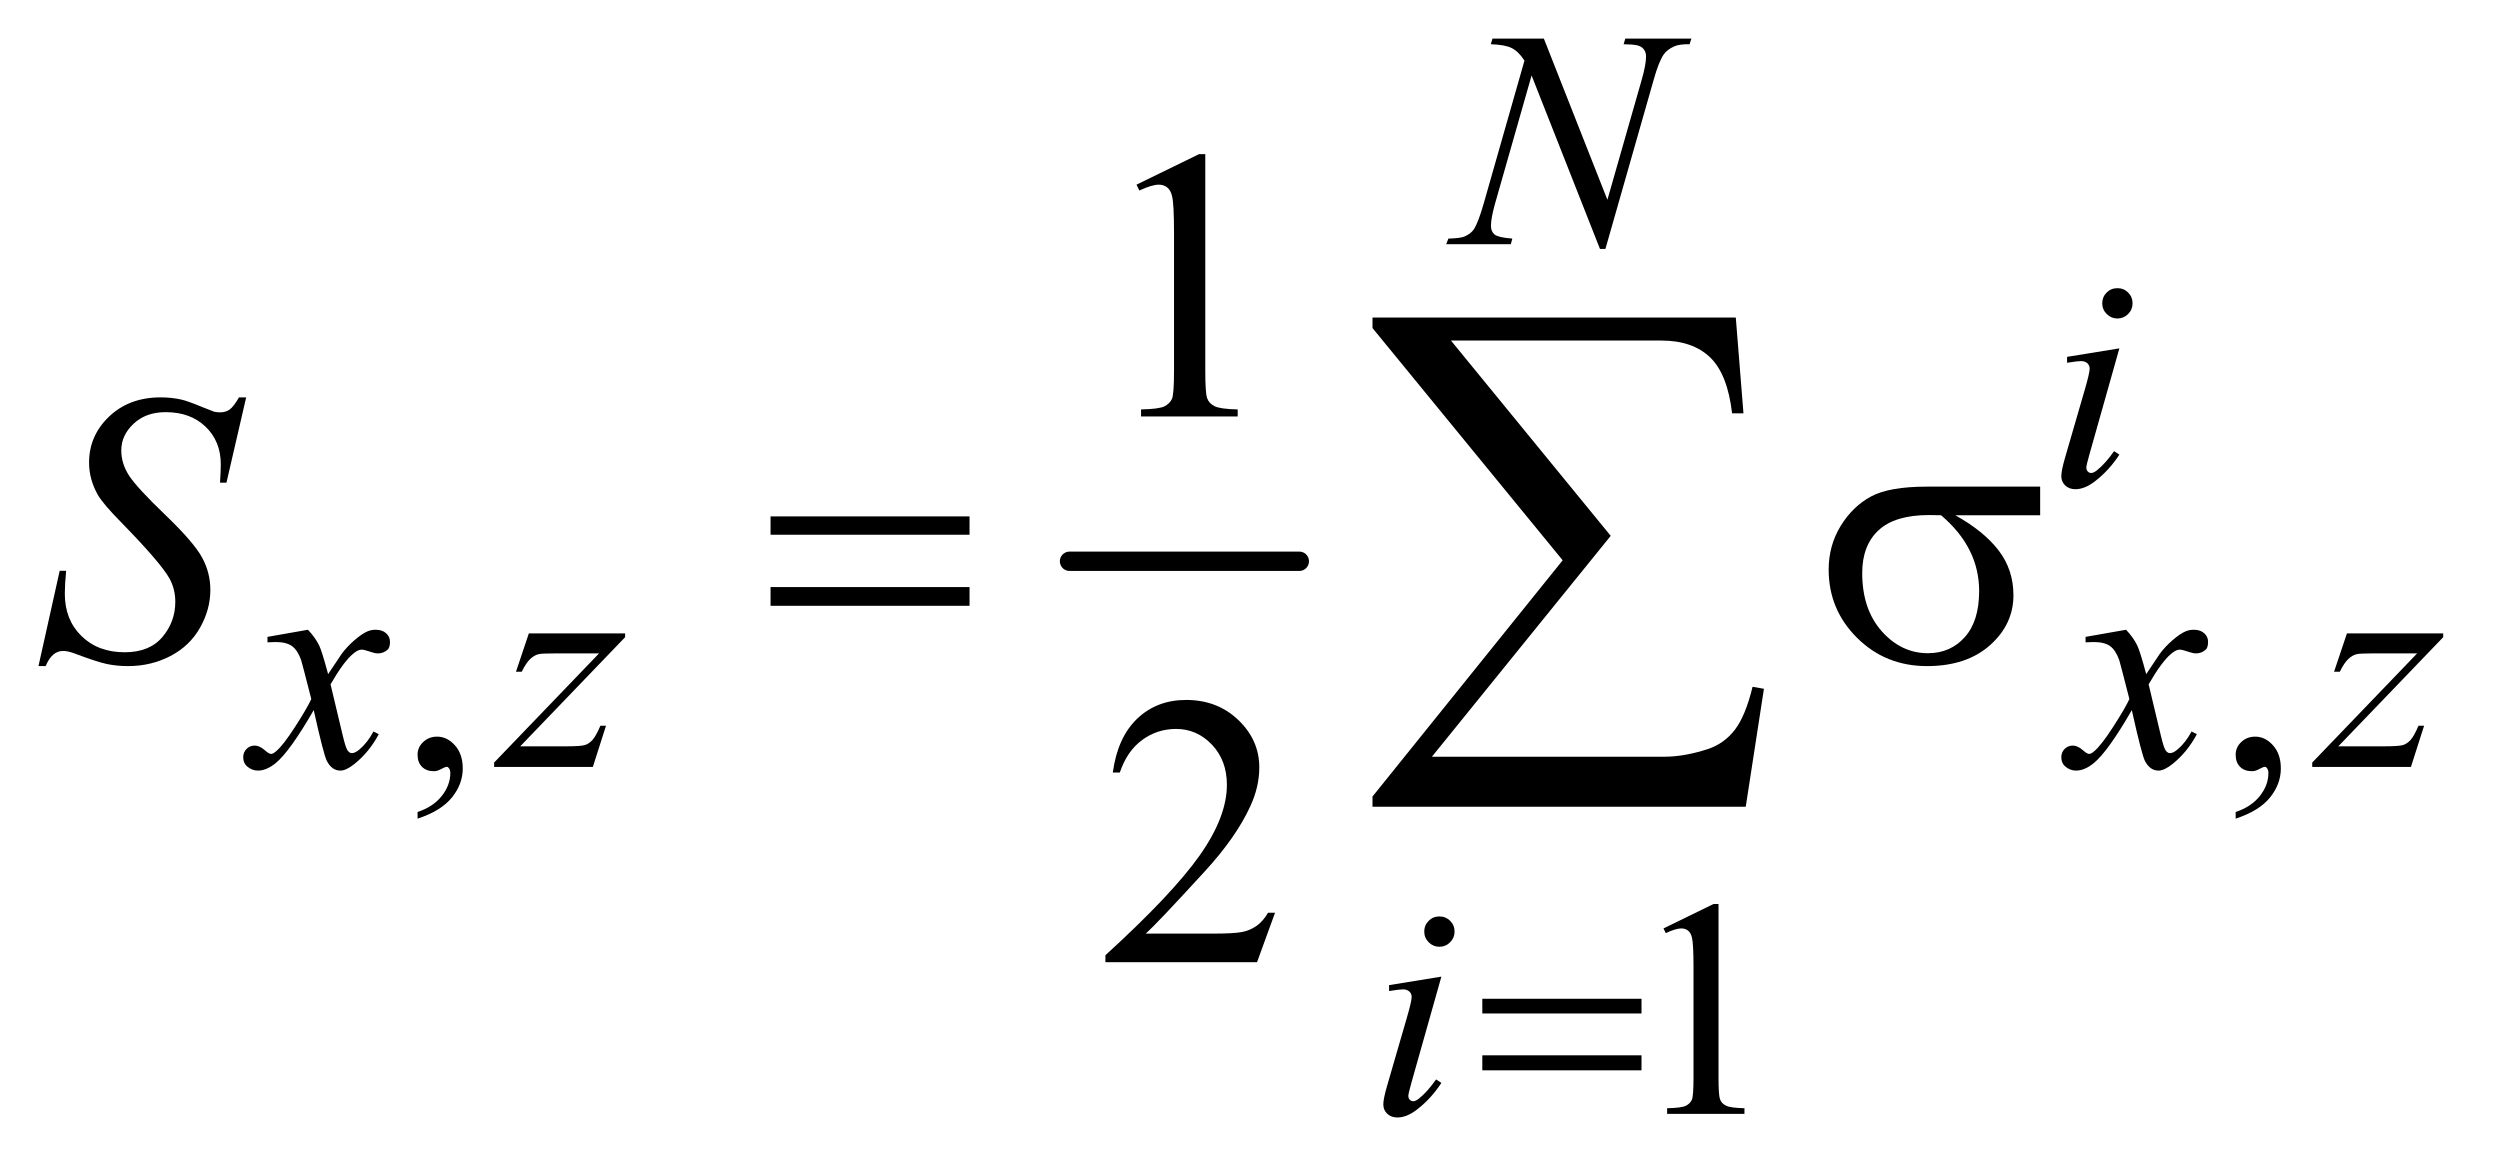 <?xml version="1.0" encoding="UTF-8"?>
<!DOCTYPE svg PUBLIC '-//W3C//DTD SVG 1.0//EN'
          'http://www.w3.org/TR/2001/REC-SVG-20010904/DTD/svg10.dtd'>
<svg stroke-dasharray="none" shape-rendering="auto" xmlns="http://www.w3.org/2000/svg" font-family="'Dialog'" text-rendering="auto" width="101" fill-opacity="1" color-interpolation="auto" color-rendering="auto" preserveAspectRatio="xMidYMid meet" font-size="12px" viewBox="0 0 101 47" fill="black" xmlns:xlink="http://www.w3.org/1999/xlink" stroke="black" image-rendering="auto" stroke-miterlimit="10" stroke-linecap="square" stroke-linejoin="miter" font-style="normal" stroke-width="1" height="47" stroke-dashoffset="0" font-weight="normal" stroke-opacity="1"
><!--Generated by the Batik Graphics2D SVG Generator--><defs id="genericDefs"
  /><g
  ><defs id="defs1"
    ><clipPath clipPathUnits="userSpaceOnUse" id="clipPath1"
      ><path d="M1.072 1.98 L65.13 1.98 L65.13 31.732 L1.072 31.732 L1.072 1.98 Z"
      /></clipPath
      ><clipPath clipPathUnits="userSpaceOnUse" id="clipPath2"
      ><path d="M34.239 63.449 L34.239 1017.051 L2080.824 1017.051 L2080.824 63.449 Z"
      /></clipPath
    ></defs
    ><g stroke-width="16" transform="scale(1.576,1.576) translate(-1.072,-1.98) matrix(0.031,0,0,0.031,0,0)" stroke-linejoin="round" stroke-linecap="round"
    ><line y2="528" fill="none" x1="919" clip-path="url(#clipPath2)" x2="1109" y1="528"
    /></g
    ><g transform="matrix(0.049,0,0,0.049,-1.689,-3.119)"
    ><path d="M378.75 738.625 L378.75 733.125 Q391.625 728.875 398.688 719.938 Q405.75 711 405.75 701 Q405.75 698.625 404.625 697 Q403.75 695.875 402.875 695.875 Q401.5 695.875 396.875 698.375 Q394.625 699.5 392.125 699.5 Q386 699.5 382.375 695.875 Q378.75 692.25 378.75 685.875 Q378.75 679.75 383.438 675.375 Q388.125 671 394.875 671 Q403.125 671 409.562 678.188 Q416 685.375 416 697.25 Q416 710.125 407.062 721.188 Q398.125 732.25 378.75 738.625 ZM1877.75 738.625 L1877.75 733.125 Q1890.625 728.875 1897.688 719.938 Q1904.75 711 1904.75 701 Q1904.75 698.625 1903.625 697 Q1902.75 695.875 1901.875 695.875 Q1900.5 695.875 1895.875 698.375 Q1893.625 699.5 1891.125 699.5 Q1885 699.5 1881.375 695.875 Q1877.75 692.25 1877.75 685.875 Q1877.75 679.75 1882.438 675.375 Q1887.125 671 1893.875 671 Q1902.125 671 1908.562 678.188 Q1915 685.375 1915 697.25 Q1915 710.125 1906.062 721.188 Q1897.125 732.25 1877.75 738.625 Z" stroke="none" clip-path="url(#clipPath2)"
    /></g
    ><g transform="matrix(0.049,0,0,0.049,-1.689,-3.119)"
    ><path d="M1406 829.125 L1447.25 809 L1451.375 809 L1451.375 952.125 Q1451.375 966.375 1452.562 969.875 Q1453.75 973.375 1457.5 975.25 Q1461.25 977.125 1472.75 977.375 L1472.75 982 L1409 982 L1409 977.375 Q1421 977.125 1424.5 975.312 Q1428 973.5 1429.375 970.438 Q1430.75 967.375 1430.75 952.125 L1430.75 860.625 Q1430.75 842.125 1429.5 836.875 Q1428.625 832.875 1426.312 831 Q1424 829.125 1420.75 829.125 Q1416.125 829.125 1407.875 833 L1406 829.125 Z" stroke="none" clip-path="url(#clipPath2)"
    /></g
    ><g transform="matrix(0.049,0,0,0.049,-1.689,-3.119)"
    ><path d="M971.5 215.906 L1023.062 190.75 L1028.219 190.75 L1028.219 369.656 Q1028.219 387.469 1029.703 391.844 Q1031.188 396.219 1035.875 398.562 Q1040.562 400.906 1054.938 401.219 L1054.938 407 L975.25 407 L975.25 401.219 Q990.25 400.906 994.625 398.641 Q999 396.375 1000.719 392.547 Q1002.438 388.719 1002.438 369.656 L1002.438 255.281 Q1002.438 232.156 1000.875 225.594 Q999.781 220.594 996.891 218.25 Q994 215.906 989.938 215.906 Q984.156 215.906 973.844 220.75 L971.5 215.906 Z" stroke="none" clip-path="url(#clipPath2)"
    /></g
    ><g transform="matrix(0.049,0,0,0.049,-1.689,-3.119)"
    ><path d="M1085.719 816.219 L1070.875 857 L945.875 857 L945.875 851.219 Q1001.031 800.906 1023.531 769.031 Q1046.031 737.156 1046.031 710.75 Q1046.031 690.594 1033.688 677.625 Q1021.344 664.656 1004.156 664.656 Q988.531 664.656 976.109 673.797 Q963.688 682.938 957.75 700.594 L951.969 700.594 Q955.875 671.688 972.047 656.219 Q988.219 640.75 1012.438 640.75 Q1038.219 640.75 1055.484 657.312 Q1072.75 673.875 1072.75 696.375 Q1072.75 712.469 1065.25 728.562 Q1053.688 753.875 1027.75 782.156 Q988.844 824.656 979.156 833.406 L1034.469 833.406 Q1051.344 833.406 1058.141 832.156 Q1064.938 830.906 1070.406 827.078 Q1075.875 823.25 1079.938 816.219 L1085.719 816.219 Z" stroke="none" clip-path="url(#clipPath2)"
    /></g
    ><g transform="matrix(0.049,0,0,0.049,-1.689,-3.119)"
    ><path d="M1307.375 95.5 L1359.75 228.375 L1388.125 129.125 Q1391.625 116.875 1391.625 110.125 Q1391.625 105.5 1388.375 102.875 Q1385.125 100.25 1376.25 100.25 Q1374.75 100.25 1373.125 100.125 L1374.5 95.5 L1429 95.5 L1427.5 100.125 Q1419 100 1414.875 101.875 Q1409 104.5 1406.125 108.625 Q1402.125 114.5 1398 129.125 L1358.125 268.875 L1353.625 268.875 L1297.25 125.875 L1267.125 231.5 Q1263.75 243.5 1263.75 249.875 Q1263.75 254.625 1266.812 257.062 Q1269.875 259.5 1281.375 260.375 L1280.125 265 L1226.875 265 L1228.625 260.375 Q1238.625 260.125 1242 258.625 Q1247.125 256.375 1249.625 252.75 Q1253.25 247.25 1257.75 231.5 L1291.375 113.625 Q1286.5 106.125 1280.938 103.312 Q1275.375 100.5 1263.625 100.125 L1265 95.5 L1307.375 95.5 Z" stroke="none" clip-path="url(#clipPath2)"
    /></g
    ><g transform="matrix(0.049,0,0,0.049,-1.689,-3.119)"
    ><path d="M1780.25 301.25 Q1785.5 301.25 1789.125 304.875 Q1792.75 308.5 1792.75 313.75 Q1792.75 318.875 1789.062 322.562 Q1785.375 326.25 1780.25 326.25 Q1775.125 326.25 1771.438 322.562 Q1767.75 318.875 1767.75 313.75 Q1767.75 308.5 1771.375 304.875 Q1775 301.25 1780.25 301.25 ZM1781.875 350.875 L1757.125 438.5 Q1754.625 447.375 1754.625 449.125 Q1754.625 451.125 1755.812 452.375 Q1757 453.625 1758.625 453.625 Q1760.5 453.625 1763.125 451.625 Q1770.25 446 1777.5 435.625 L1781.875 438.5 Q1773.375 451.5 1761.875 460.375 Q1753.375 467 1745.625 467 Q1740.5 467 1737.25 463.938 Q1734 460.875 1734 456.25 Q1734 451.625 1737.125 440.875 L1753.375 384.875 Q1757.375 371.125 1757.375 367.625 Q1757.375 364.875 1755.438 363.125 Q1753.5 361.375 1750.125 361.375 Q1747.375 361.375 1738.75 362.75 L1738.75 357.875 L1781.875 350.875 Z" stroke="none" clip-path="url(#clipPath2)"
    /></g
    ><g transform="matrix(0.049,0,0,0.049,-1.689,-3.119)"
    ><path d="M288.375 582.875 Q294.5 589.375 297.625 595.875 Q299.875 600.375 305 619.5 L316 603 Q320.375 597 326.625 591.562 Q332.875 586.125 337.625 584.125 Q340.625 582.875 344.25 582.875 Q349.625 582.875 352.812 585.75 Q356 588.625 356 592.75 Q356 597.5 354.125 599.25 Q350.625 602.375 346.125 602.375 Q343.5 602.375 340.5 601.25 Q334.625 599.25 332.625 599.25 Q329.625 599.25 325.5 602.75 Q317.75 609.25 307 627.875 L317.25 670.875 Q319.625 680.75 321.25 682.688 Q322.875 684.625 324.5 684.625 Q327.125 684.625 330.625 681.75 Q337.5 676 342.375 666.75 L346.75 669 Q338.875 683.75 326.75 693.5 Q319.875 699 315.125 699 Q308.125 699 304 691.125 Q301.375 686.25 293.125 649.125 Q273.625 683 261.875 692.75 Q254.25 699 247.125 699 Q242.125 699 238 695.375 Q235 692.625 235 688 Q235 683.875 237.75 681.125 Q240.5 678.375 244.5 678.375 Q248.5 678.375 253 682.375 Q256.25 685.25 258 685.25 Q259.5 685.25 261.875 683.25 Q267.75 678.5 277.875 662.75 Q288 647 291.125 640 Q283.375 609.625 282.75 607.875 Q279.875 599.75 275.25 596.375 Q270.625 593 261.625 593 Q258.75 593 255 593.25 L255 588.75 L288.375 582.875 ZM470.5 585.875 L549.875 585.875 L549.875 589 L463.375 679 L500 679 Q513 679 516.5 678 Q520 677 522.938 673.75 Q525.875 670.5 529.5 662 L534.125 662 L523.25 696 L441.875 696 L441.875 692.375 L528.375 602.375 L492.375 602.375 Q481 602.375 478.625 603 Q475.125 603.75 471.688 606.938 Q468.25 610.125 464.625 617.5 L459.875 617.5 L470.5 585.875 ZM1787.375 582.875 Q1793.5 589.375 1796.625 595.875 Q1798.875 600.375 1804 619.5 L1815 603 Q1819.375 597 1825.625 591.562 Q1831.875 586.125 1836.625 584.125 Q1839.625 582.875 1843.25 582.875 Q1848.625 582.875 1851.812 585.75 Q1855 588.625 1855 592.75 Q1855 597.5 1853.125 599.25 Q1849.625 602.375 1845.125 602.375 Q1842.5 602.375 1839.5 601.25 Q1833.625 599.25 1831.625 599.25 Q1828.625 599.25 1824.5 602.75 Q1816.75 609.25 1806 627.875 L1816.25 670.875 Q1818.625 680.75 1820.25 682.688 Q1821.875 684.625 1823.5 684.625 Q1826.125 684.625 1829.625 681.75 Q1836.5 676 1841.375 666.75 L1845.75 669 Q1837.875 683.75 1825.75 693.5 Q1818.875 699 1814.125 699 Q1807.125 699 1803 691.125 Q1800.375 686.25 1792.125 649.125 Q1772.625 683 1760.875 692.75 Q1753.25 699 1746.125 699 Q1741.125 699 1737 695.375 Q1734 692.625 1734 688 Q1734 683.875 1736.75 681.125 Q1739.5 678.375 1743.5 678.375 Q1747.5 678.375 1752 682.375 Q1755.25 685.25 1757 685.25 Q1758.5 685.25 1760.875 683.25 Q1766.75 678.5 1776.875 662.75 Q1787 647 1790.125 640 Q1782.375 609.625 1781.75 607.875 Q1778.875 599.75 1774.25 596.375 Q1769.625 593 1760.625 593 Q1757.75 593 1754 593.25 L1754 588.75 L1787.375 582.875 ZM1969.5 585.875 L2048.875 585.875 L2048.875 589 L1962.375 679 L1999 679 Q2012 679 2015.5 678 Q2019 677 2021.938 673.75 Q2024.875 670.5 2028.5 662 L2033.125 662 L2022.25 696 L1940.875 696 L1940.875 692.375 L2027.375 602.375 L1991.375 602.375 Q1980 602.375 1977.625 603 Q1974.125 603.75 1970.688 606.938 Q1967.25 610.125 1963.625 617.5 L1958.875 617.5 L1969.5 585.875 Z" stroke="none" clip-path="url(#clipPath2)"
    /></g
    ><g transform="matrix(0.049,0,0,0.049,-1.689,-3.119)"
    ><path d="M1221.25 819.25 Q1226.5 819.25 1230.125 822.875 Q1233.75 826.5 1233.75 831.75 Q1233.75 836.875 1230.062 840.562 Q1226.375 844.25 1221.25 844.25 Q1216.125 844.25 1212.438 840.562 Q1208.75 836.875 1208.75 831.75 Q1208.75 826.5 1212.375 822.875 Q1216 819.25 1221.25 819.25 ZM1222.875 868.875 L1198.125 956.5 Q1195.625 965.375 1195.625 967.125 Q1195.625 969.125 1196.812 970.375 Q1198 971.625 1199.625 971.625 Q1201.5 971.625 1204.125 969.625 Q1211.25 964 1218.5 953.625 L1222.875 956.5 Q1214.375 969.5 1202.875 978.375 Q1194.375 985 1186.625 985 Q1181.5 985 1178.25 981.938 Q1175 978.875 1175 974.25 Q1175 969.625 1178.125 958.875 L1194.375 902.875 Q1198.375 889.125 1198.375 885.625 Q1198.375 882.875 1196.438 881.125 Q1194.5 879.375 1191.125 879.375 Q1188.375 879.375 1179.75 880.75 L1179.75 875.875 L1222.875 868.875 Z" stroke="none" clip-path="url(#clipPath2)"
    /></g
    ><g transform="matrix(0.049,0,0,0.049,-1.689,-3.119)"
    ><path d="M66.188 612.844 L83.688 534.25 L89 534.25 Q87.906 545.656 87.906 553.156 Q87.906 574.562 101.578 588 Q115.25 601.438 137.281 601.438 Q157.75 601.438 168.375 588.859 Q179 576.281 179 559.875 Q179 549.25 174.156 540.5 Q166.812 527.531 134.938 494.875 Q119.469 479.25 115.094 471.594 Q107.906 458.938 107.906 445.031 Q107.906 422.844 124.469 407.062 Q141.031 391.281 166.969 391.281 Q175.719 391.281 183.531 393 Q188.375 393.938 201.188 399.25 Q210.25 402.844 211.188 403.156 Q213.375 403.625 216.031 403.625 Q220.562 403.625 223.844 401.281 Q227.125 398.938 231.5 391.281 L237.438 391.281 L221.188 461.594 L215.875 461.594 Q216.5 452.219 216.5 446.438 Q216.5 427.531 204 415.5 Q191.5 403.469 171.031 403.469 Q154.781 403.469 144.625 413 Q134.469 422.531 134.469 435.031 Q134.469 445.969 140.953 455.891 Q147.438 465.812 170.797 488.234 Q194.156 510.656 201.031 523.234 Q207.906 535.812 207.906 550.031 Q207.906 566.125 199.391 581.203 Q190.875 596.281 174.938 604.562 Q159 612.844 140.094 612.844 Q130.719 612.844 122.594 611.125 Q114.469 609.406 96.656 602.688 Q90.562 600.344 86.5 600.344 Q77.281 600.344 72.125 612.844 L66.188 612.844 Z" stroke="none" clip-path="url(#clipPath2)"
    /></g
    ><g transform="matrix(0.049,0,0,0.049,-1.689,-3.119)"
    ><path d="M1256.625 887.125 L1387.875 887.125 L1387.875 899.25 L1256.625 899.25 L1256.625 887.125 ZM1256.625 933.75 L1387.875 933.75 L1387.875 946.125 L1256.625 946.125 L1256.625 933.75 Z" stroke="none" clip-path="url(#clipPath2)"
    /></g
    ><g transform="matrix(0.049,0,0,0.049,-1.689,-3.119)"
    ><path d="M669.781 489.406 L833.844 489.406 L833.844 504.562 L669.781 504.562 L669.781 489.406 ZM669.781 547.688 L833.844 547.688 L833.844 563.156 L669.781 563.156 L669.781 547.688 ZM1716.562 488.469 L1646.562 488.469 Q1670.156 501.594 1682.344 517.531 Q1694.531 533.469 1694.531 554.406 Q1694.531 578.469 1675.156 595.656 Q1655.781 612.844 1623.281 612.844 Q1589.062 612.844 1565.625 589.562 Q1542.188 566.281 1542.188 533.312 Q1542.188 513.469 1552.031 497.375 Q1561.875 481.281 1576.953 473.078 Q1592.031 464.875 1623.125 464.875 L1716.562 464.875 L1716.562 488.469 ZM1634.844 488.469 Q1628.281 488.312 1624.844 488.312 Q1596.875 488.312 1583.359 500.812 Q1569.844 513.312 1569.844 536.125 Q1569.844 565.969 1585.938 584.094 Q1602.031 602.219 1624.062 602.219 Q1642.5 602.219 1654.375 589.016 Q1666.25 575.812 1666.25 550.969 Q1666.25 515.031 1634.844 488.469 Z" stroke="none" clip-path="url(#clipPath2)"
    /></g
    ><g transform="matrix(0.049,0,0,0.049,-1.689,-3.119)"
    ><path d="M1473.812 728.812 L1166.078 728.812 L1166.078 720.375 L1322.875 525.609 L1166.078 334.125 L1166.078 325.453 L1465.609 325.453 L1471.938 404.438 L1462.562 404.438 Q1458.812 372.094 1444.398 358.266 Q1429.984 344.438 1404.203 344.438 L1230.766 344.438 L1362.484 505.453 L1215.062 687.562 L1406.781 687.562 Q1423.188 687.562 1442.641 681.234 Q1456 676.781 1464.789 665.414 Q1473.578 654.047 1479.438 629.906 L1488.812 631.547 L1473.812 728.812 Z" stroke="none" clip-path="url(#clipPath2)"
    /></g
  ></g
></svg
>
